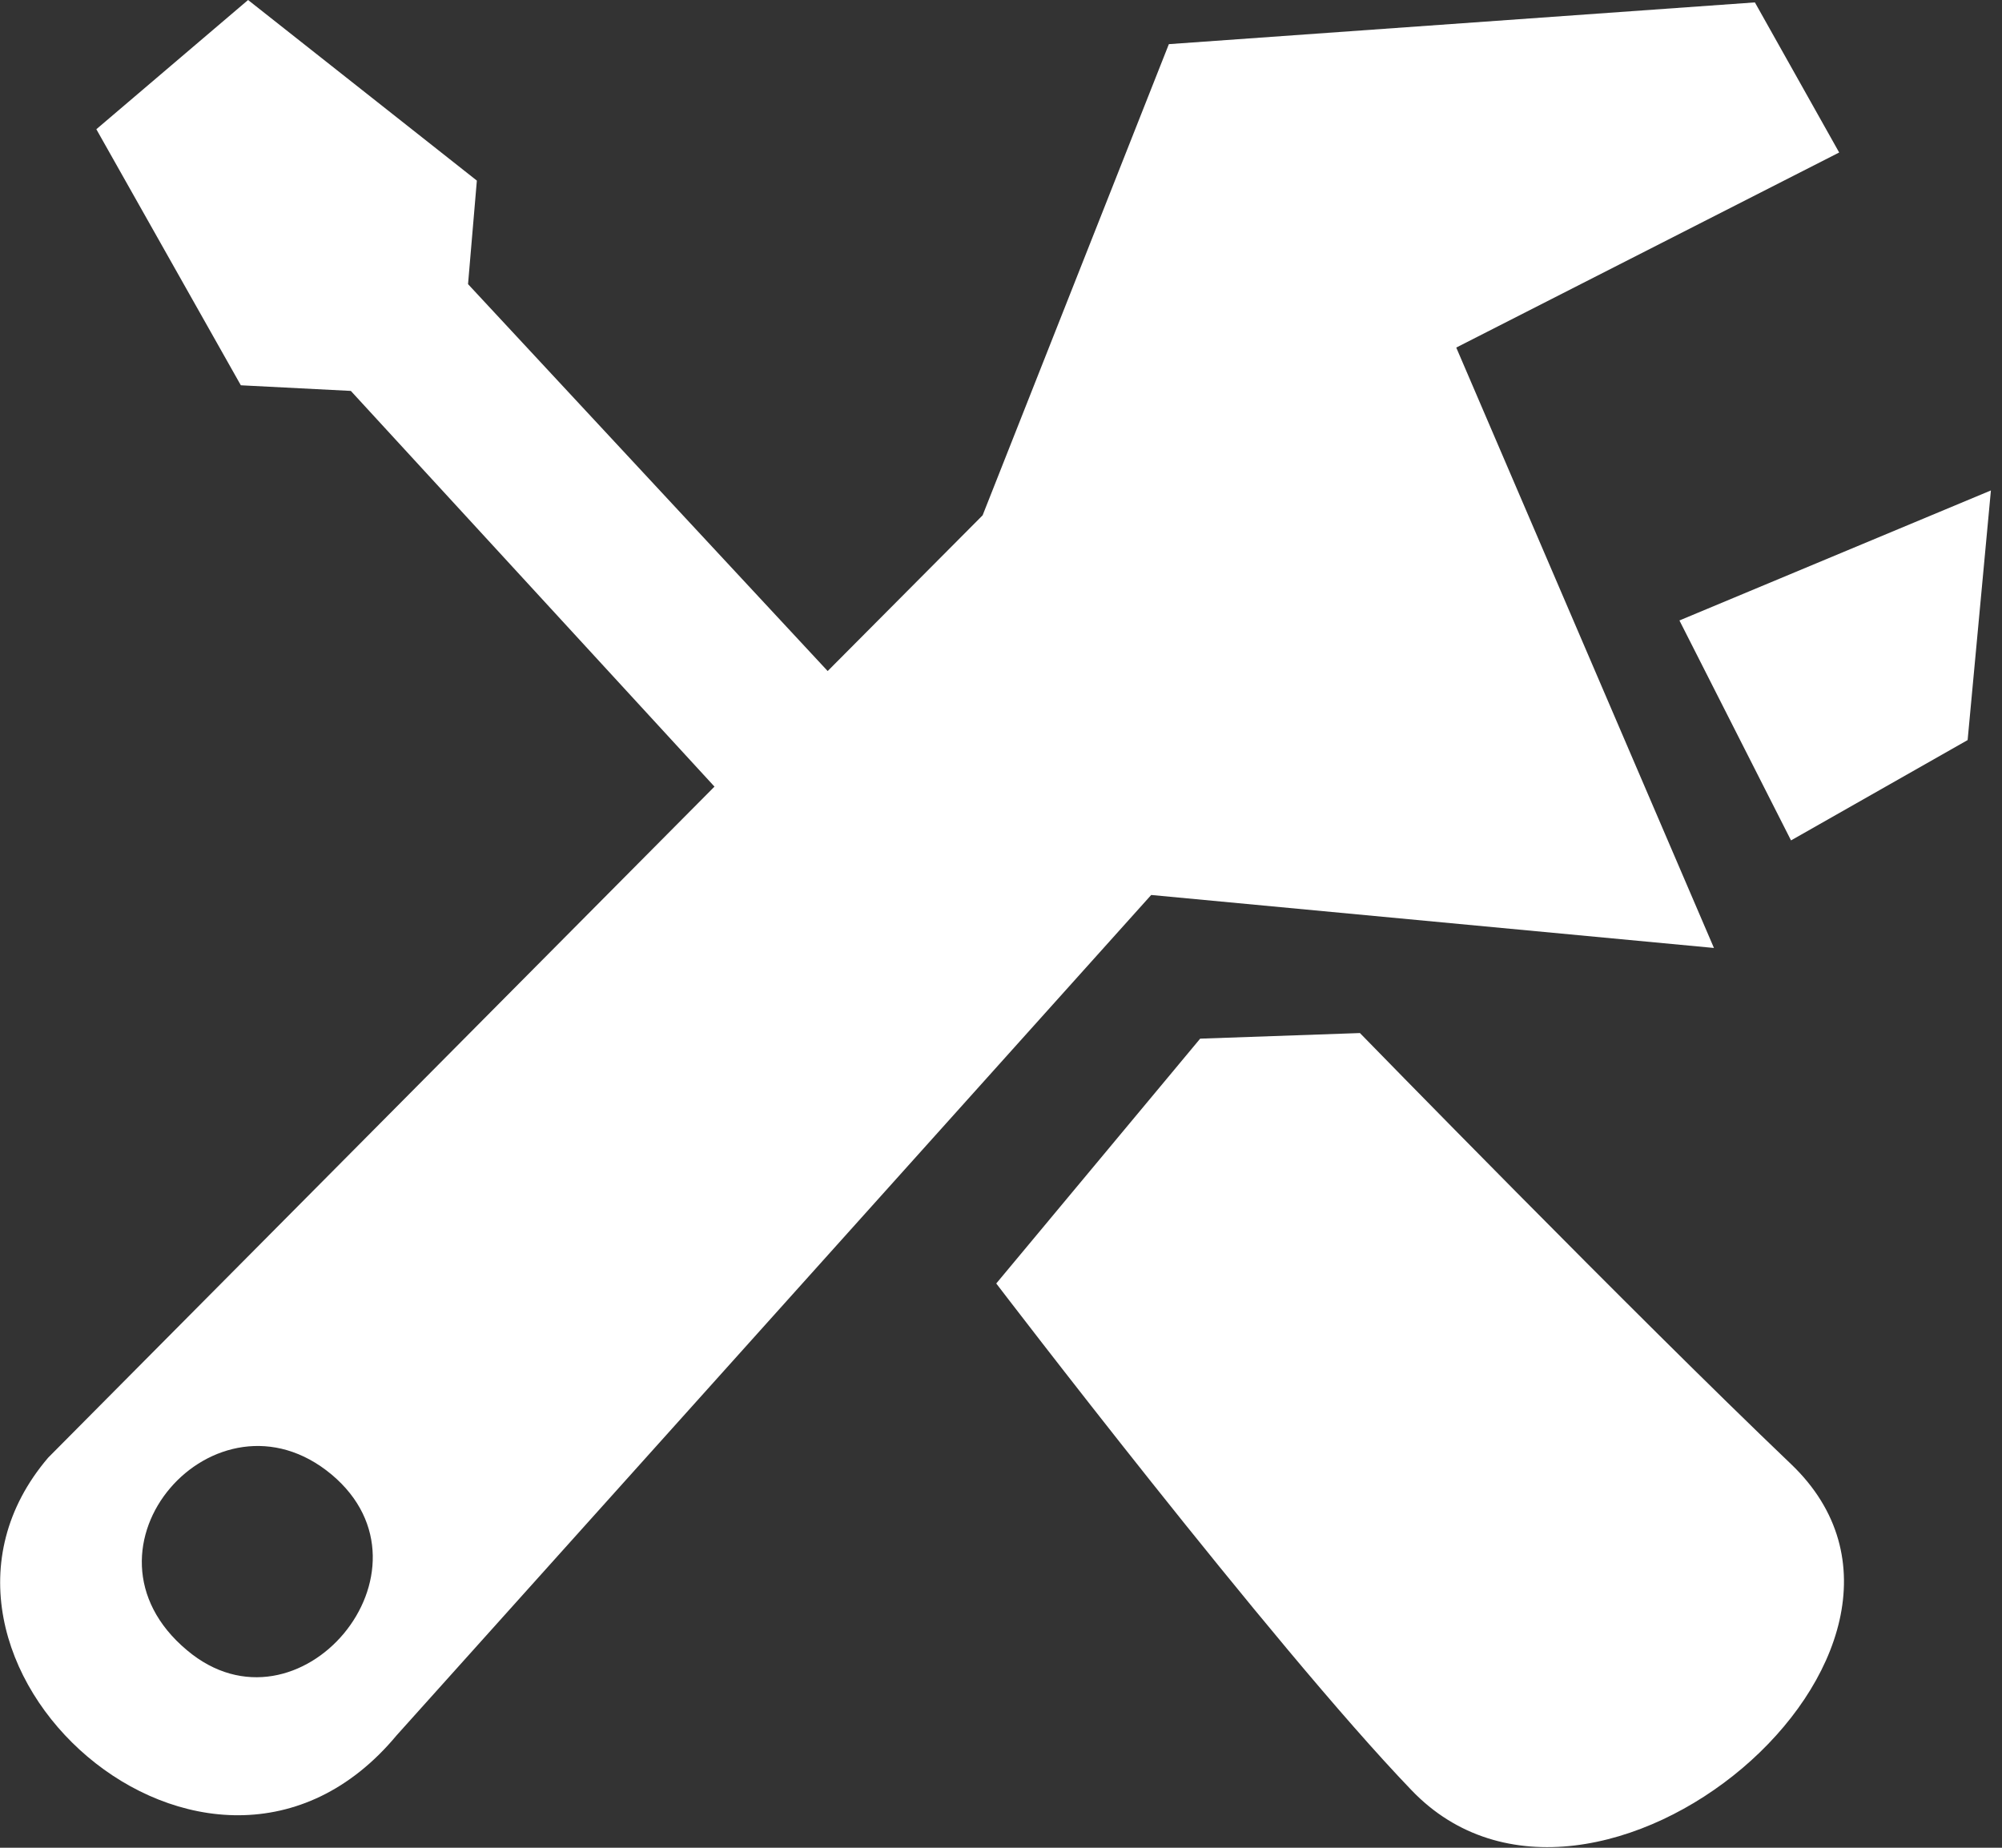 <svg width="130" height="120" viewBox="0 0 130 120" fill="none" xmlns="http://www.w3.org/2000/svg">
<rect x="0" y="0" width="130" height="120" fill="#333333" stroke="none"/>
<g clip-path="url(#clip0_75_356)">
<path fill-rule="evenodd" clip-rule="evenodd" d="M116.3 54.579L109.054 40.295L129.28 31.851L127.768 48.063L116.3 54.579ZM111.295 61.564L74.753 58.123L25.752 112.702C13.606 127.298 -8.079 107.802 3.129 94.665L46.395 51.086L22.781 25.387L15.639 25.022L6.256 8.393L16.109 0L30.965 11.729L30.392 18.453L53.745 43.58L63.806 33.467L75.9 2.867L113.954 0.156L119.427 9.904L94.562 22.572L111.295 61.564ZM21.53 95.76C14.024 89.505 4.223 100.556 12.147 107.176C19.393 113.275 28.932 101.964 21.53 95.76ZM88.307 67.09C88.307 67.09 106.03 85.282 116.3 95.082C128.967 107.176 103.424 128.601 91.643 116.247C82.677 106.916 64.692 83.354 64.692 83.354L77.933 67.454L88.307 67.09Z" fill="white"/>
</g>
<defs>
<clipPath id="clip0_75_356">
<rect width="129.331" height="120" fill="white"/>
</clipPath>
</defs>
</svg>
